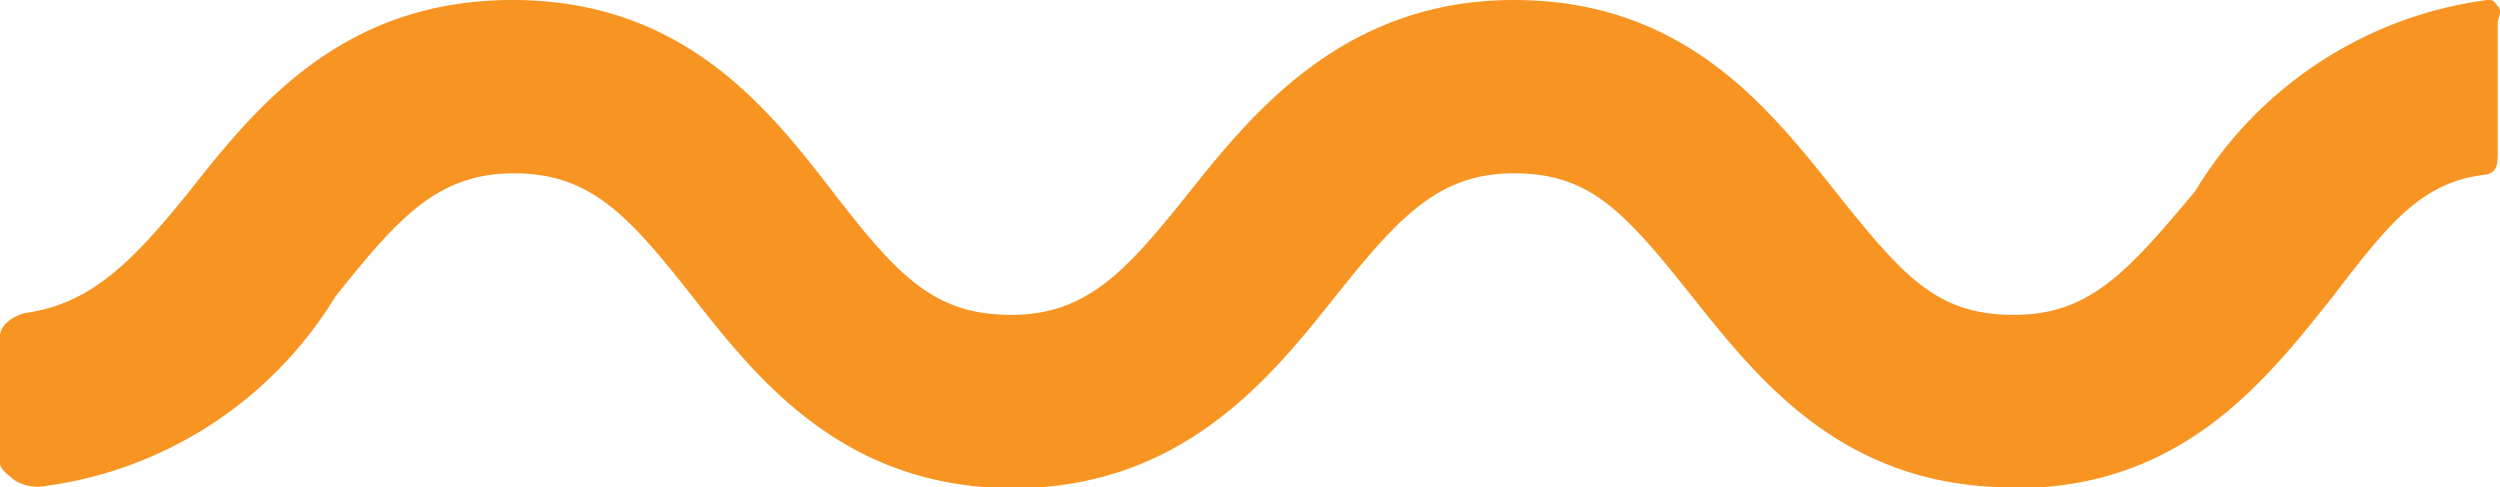 <svg xmlns="http://www.w3.org/2000/svg" viewBox="0 0 33.03 6.44"><title>Artboard 4</title><path d="M26.6,6.44c-2.24,0-3.35-1.4-4.25-2.53S21,2.29,20,2.29s-1.53.59-2.36,1.63-2,2.53-4.25,2.53S10,5,9.15,3.92,7.8,2.29,6.79,2.29s-1.53.59-2.36,1.63A5.32,5.32,0,0,1,.53,6.43.59.59,0,0,1,.2,6.35C.13,6.29,0,6.21,0,6.12V4.44c0-.16.21-.29.37-.31C1.21,4,1.75,3.46,2.5,2.53,3.39,1.4,4.53,0,6.77,0S10.13,1.4,11,2.53s1.35,1.63,2.36,1.63,1.53-.59,2.36-1.63S17.76,0,20,0s3.35,1.4,4.25,2.53,1.34,1.63,2.36,1.63S28.13,3.56,29,2.53A5.32,5.32,0,0,1,32.86,0c.09,0,.07,0,.14.08s0,.14,0,.23V2c0,.16,0,.29-.18.31-.84.1-1.28.67-2,1.61-.9,1.13-2,2.53-4.2,2.53" style="fill:#f89522"/></svg>